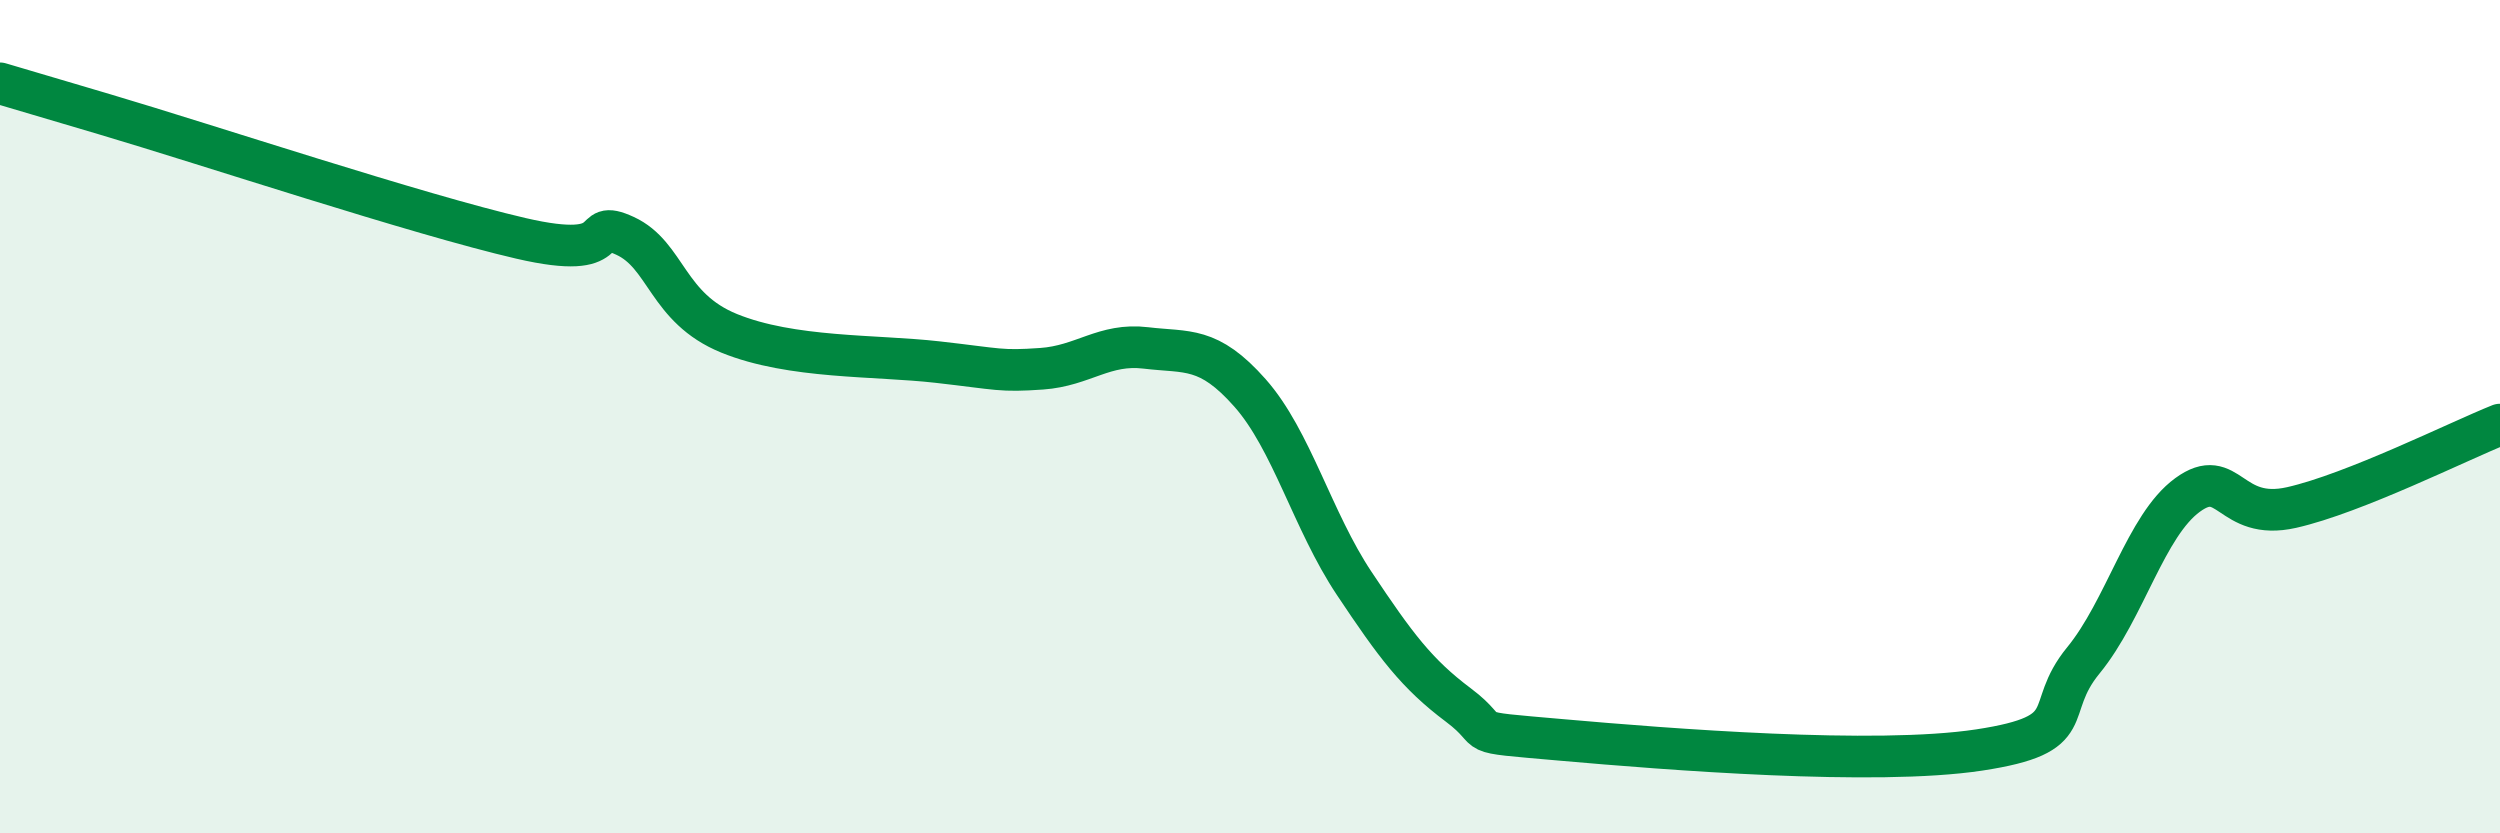 
    <svg width="60" height="20" viewBox="0 0 60 20" xmlns="http://www.w3.org/2000/svg">
      <path
        d="M 0,2 C 0.5,2.15 0,2 2.5,2.74 C 5,3.48 10,5.14 12.5,5.72 C 15,6.3 14,5.2 15,5.66 C 16,6.12 16,7.39 17.5,8 C 19,8.61 21,8.52 22.5,8.69 C 24,8.86 24,8.92 25,8.85 C 26,8.78 26.5,8.23 27.5,8.35 C 28.5,8.47 29,8.3 30,9.43 C 31,10.56 31.5,12.5 32.5,14 C 33.5,15.5 34,16.17 35,16.92 C 36,17.67 35,17.54 37.5,17.76 C 40,17.98 45,18.38 47.5,18 C 50,17.62 49,17.07 50,15.85 C 51,14.63 51.5,12.61 52.5,11.88 C 53.5,11.15 53.5,12.52 55,12.18 C 56.5,11.84 59,10.59 60,10.19L60 20L0 20Z"
        fill="#008740"
        opacity="0.1"
        stroke-linecap="round"
        stroke-linejoin="round"
      />
      <path
        d="M 0,2 C 0.5,2.15 0,2 2.5,2.74 C 5,3.48 10,5.14 12.5,5.72 C 15,6.3 14,5.2 15,5.66 C 16,6.12 16,7.39 17.5,8 C 19,8.61 21,8.52 22.5,8.69 C 24,8.86 24,8.92 25,8.85 C 26,8.78 26.5,8.23 27.5,8.35 C 28.5,8.47 29,8.3 30,9.43 C 31,10.56 31.5,12.5 32.5,14 C 33.5,15.5 34,16.17 35,16.92 C 36,17.67 35,17.54 37.5,17.76 C 40,17.98 45,18.38 47.5,18 C 50,17.62 49,17.07 50,15.85 C 51,14.63 51.5,12.61 52.5,11.88 C 53.5,11.15 53.5,12.52 55,12.18 C 56.5,11.84 59,10.59 60,10.19"
        stroke="#008740"
        stroke-width="1"
        fill="none"
        stroke-linecap="round"
        stroke-linejoin="round"
      />
    </svg>
  
